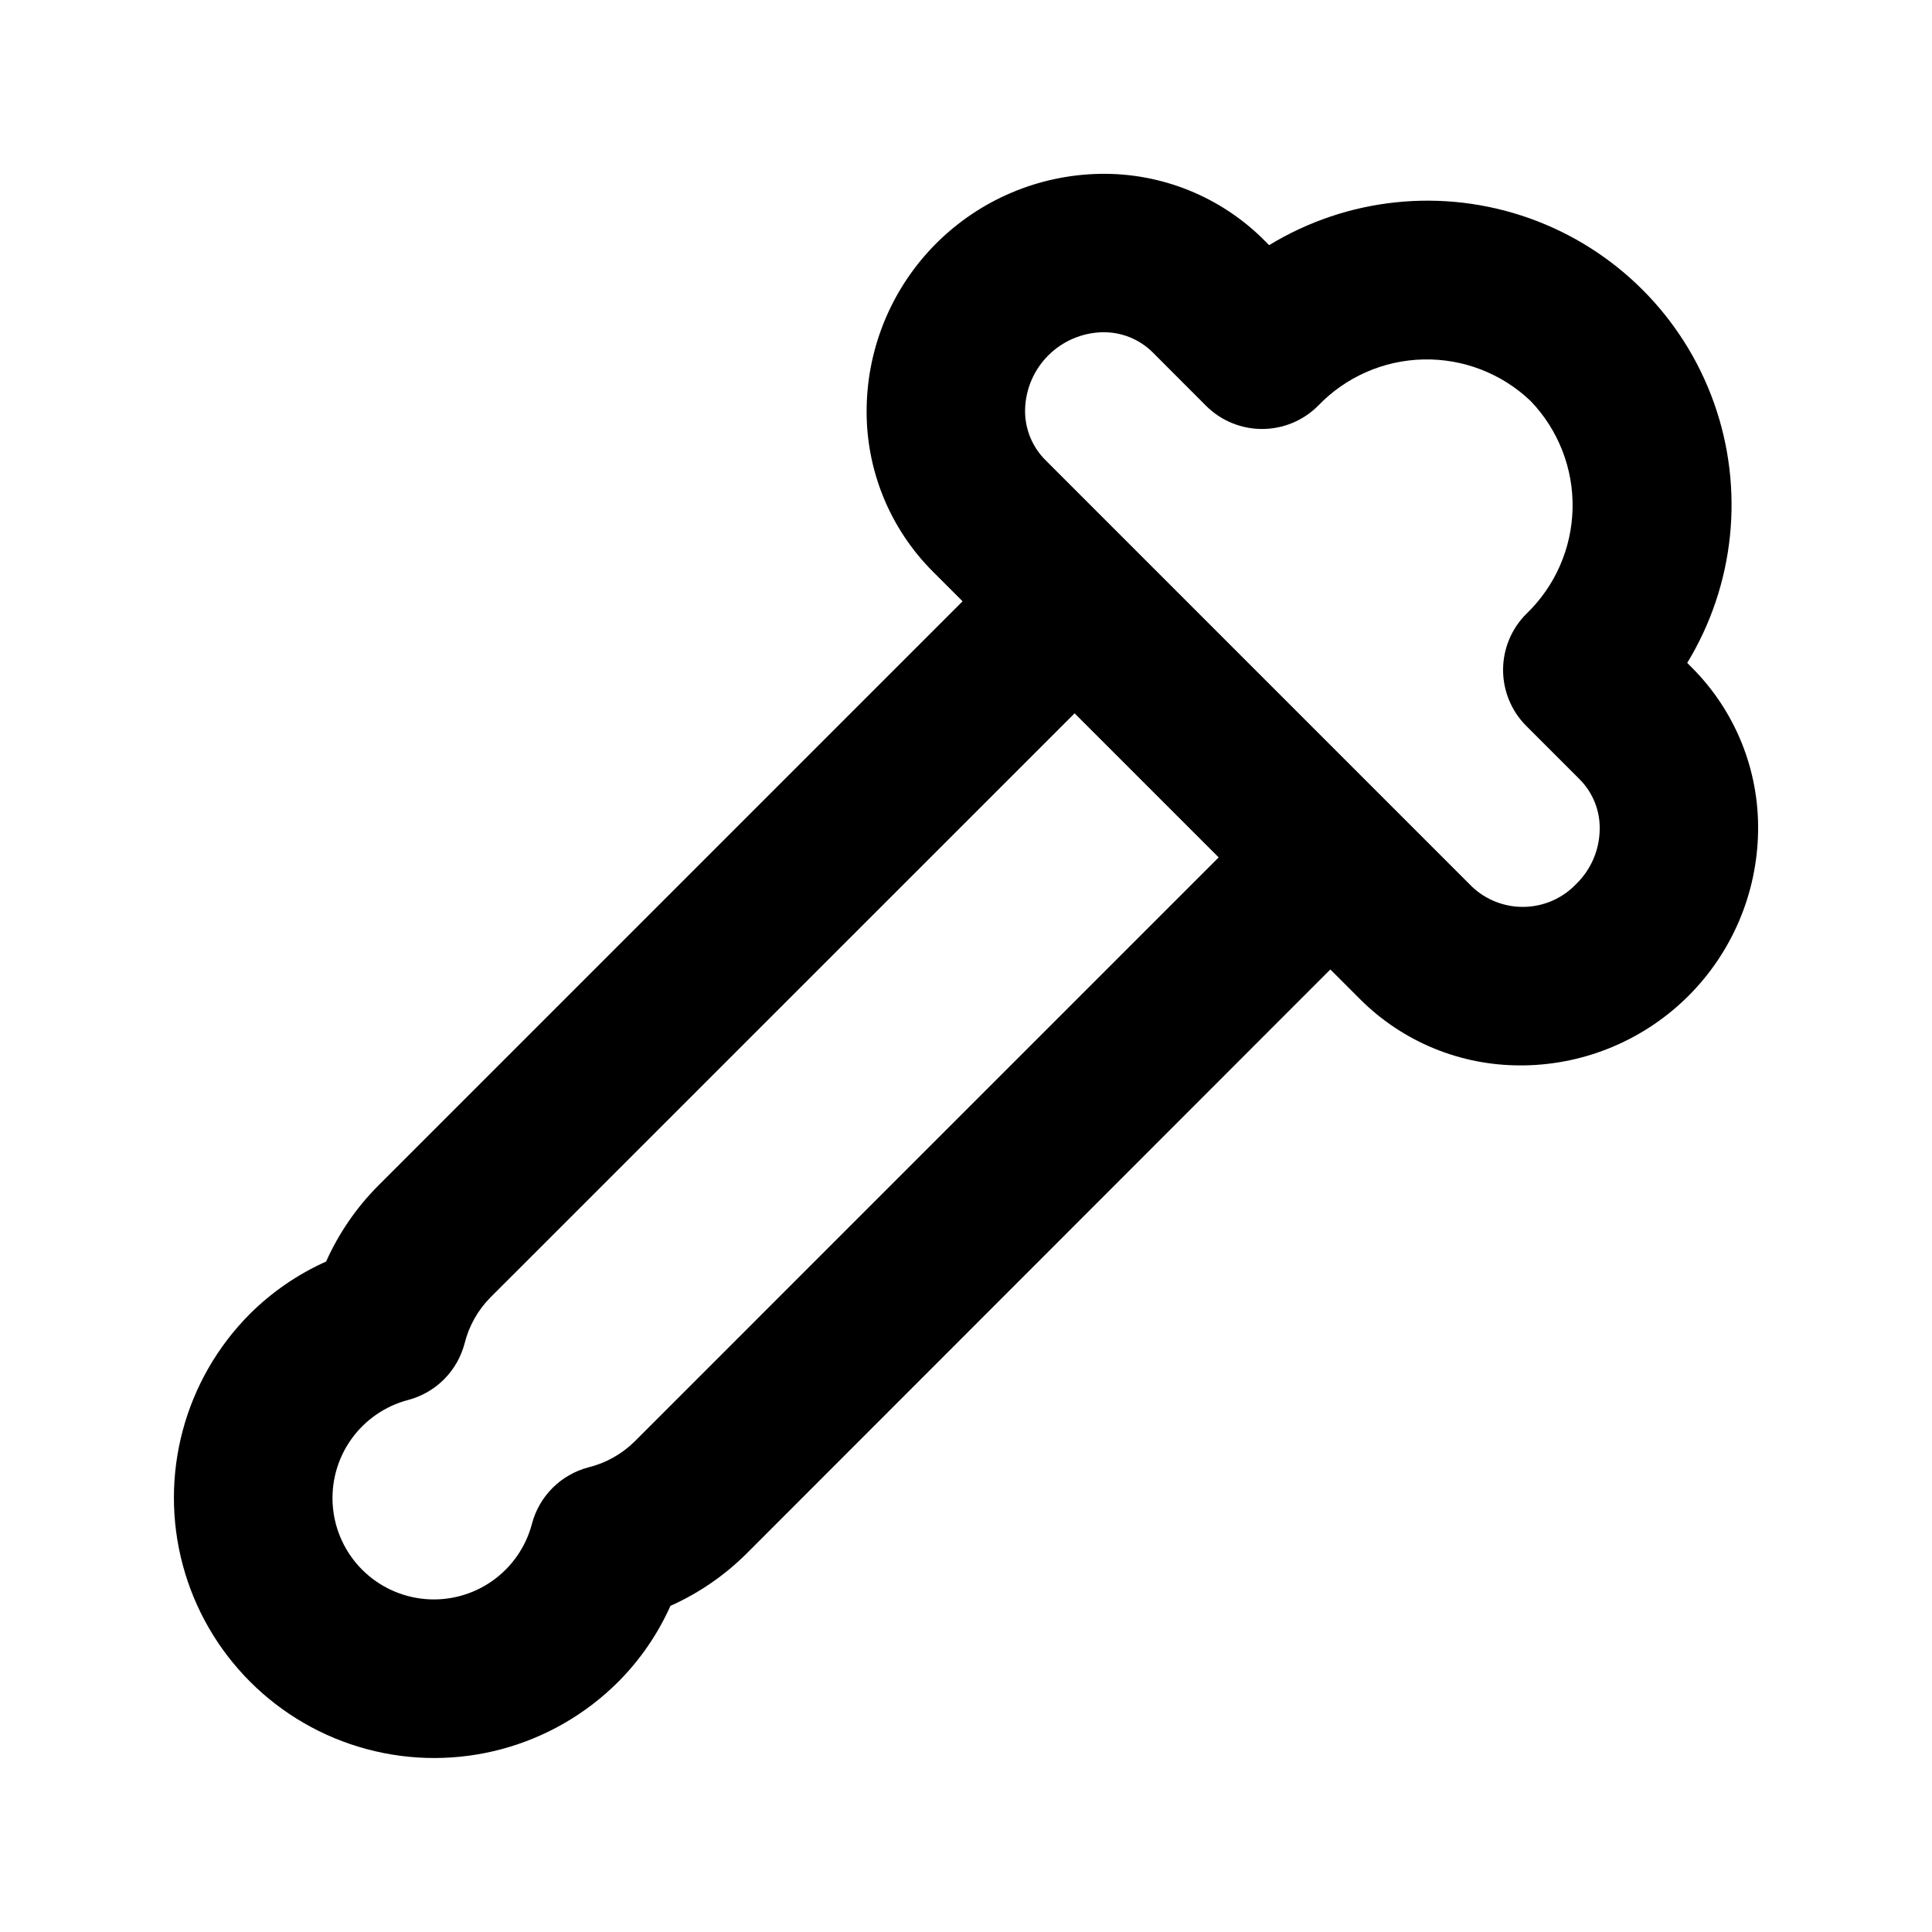 <?xml version="1.0" encoding="UTF-8"?>
<!-- Uploaded to: SVG Find, www.svgrepo.com, Generator: SVG Find Mixer Tools -->
<svg fill="#000000" width="800px" height="800px" version="1.1" viewBox="144 144 512 512" xmlns="http://www.w3.org/2000/svg">
 <path d="m591.13 319.68c12.617-20.727 15.227-46.039 7.098-68.902-8.125-22.867-26.125-40.852-48.996-48.965-22.871-8.109-48.18-5.481-68.898 7.156l-1.176-1.176c-11.527-11.617-27.301-18.02-43.664-17.719-16.305 0.297-31.855 6.906-43.387 18.434-11.531 11.531-18.137 27.086-18.434 43.387-0.328 16.352 6.043 32.125 17.633 43.664l7.789 7.789-154.84 154.84c-5.793 5.816-10.48 12.637-13.832 20.133-7.488 3.352-14.309 8.031-20.133 13.812-17.426 17.43-24.23 42.832-17.848 66.637 6.383 23.805 24.98 42.398 48.785 48.773 23.809 6.379 49.207-0.43 66.633-17.859 5.785-5.812 10.465-12.625 13.812-20.109 7.492-3.352 14.312-8.031 20.133-13.816l154.75-154.84 7.789 7.789c11.312 11.359 26.707 17.711 42.738 17.633h0.922c16.328-0.273 31.906-6.879 43.457-18.422 11.551-11.539 18.164-27.117 18.449-43.441 0.324-16.344-6.047-32.109-17.633-43.645zm-279.01 206.39c-3.383 3.316-7.594 5.668-12.195 6.801-3.59 0.945-6.863 2.824-9.488 5.445-2.625 2.621-4.508 5.894-5.457 9.48-1.605 6.129-5.32 11.492-10.496 15.148-5.172 3.652-11.473 5.363-17.785 4.824-6.309-0.539-12.23-3.289-16.711-7.766-4.481-4.477-7.234-10.395-7.777-16.707-0.539-6.312 1.164-12.609 4.816-17.789 3.652-5.176 9.012-8.895 15.141-10.5 3.59-0.949 6.867-2.832 9.492-5.457s4.508-5.898 5.453-9.492c1.137-4.594 3.484-8.801 6.805-12.176l154.86-154.84 38.184 38.184zm249.66-147.87v-0.004c-3.562 3.777-8.48 5.984-13.668 6.133-5.191 0.152-10.227-1.77-14-5.332l-113.12-113.13c-3.523-3.547-5.449-8.375-5.332-13.371 0.137-5.379 2.336-10.5 6.141-14.305 3.805-3.805 8.926-6.004 14.305-6.141h0.293c4.898-0.043 9.605 1.879 13.078 5.332l14.129 14.148c3.938 3.941 9.281 6.156 14.852 6.156 5.57 0 10.914-2.215 14.852-6.156 7.316-7.633 17.359-12.047 27.93-12.273 10.57-0.23 20.797 3.746 28.434 11.055 7.316 7.637 11.301 17.867 11.078 28.441-0.227 10.574-4.641 20.625-12.273 27.945-3.938 3.934-6.148 9.273-6.148 14.84 0 5.566 2.211 10.906 6.148 14.84l14.129 14.129h-0.004c3.535 3.539 5.465 8.371 5.332 13.371-0.09 5.394-2.301 10.539-6.148 14.316z"/>
</svg>